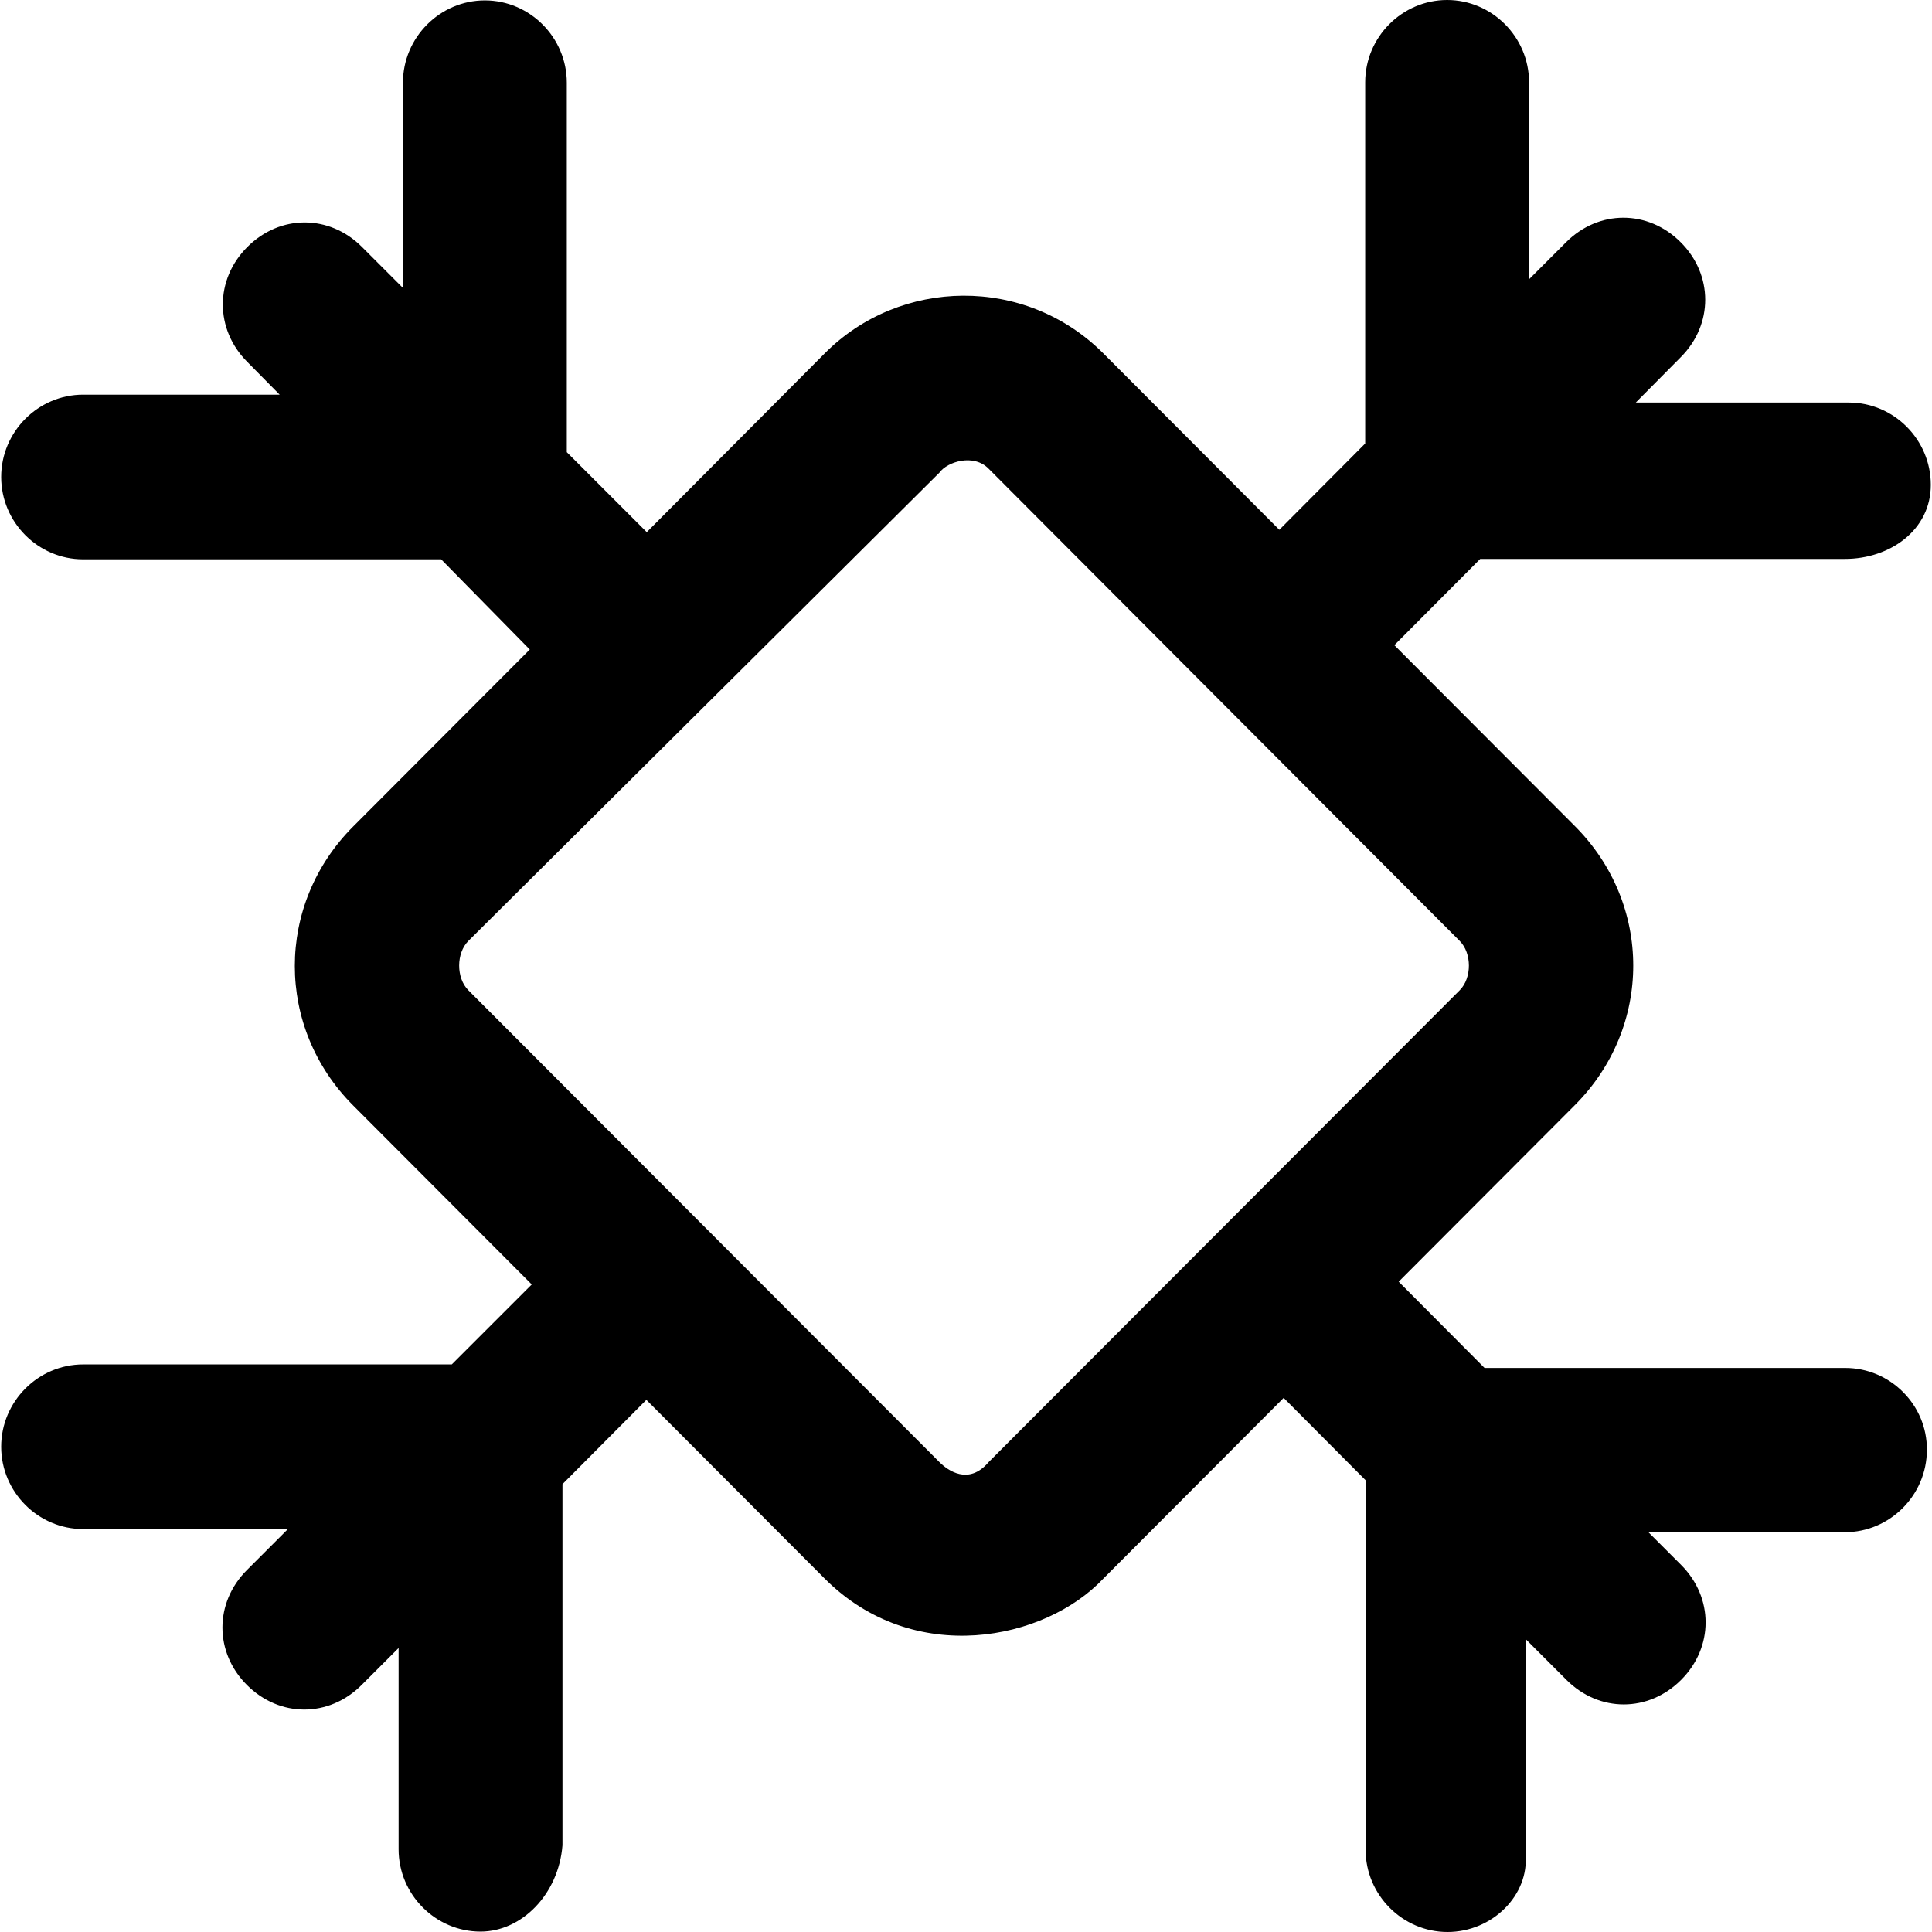 <?xml version="1.0" encoding="iso-8859-1"?>
<!-- Generator: Adobe Illustrator 19.0.0, SVG Export Plug-In . SVG Version: 6.00 Build 0)  -->
<svg version="1.1" id="Capa_1" xmlns="http://www.w3.org/2000/svg" xmlns:xlink="http://www.w3.org/1999/xlink" x="0px" y="0px"
	 viewBox="0 0 490.5 490.5" style="enable-background:new 0 0 490.5 490.5;" xml:space="preserve">
<g>
	<path d="M468.5,347.3h-91.6l-21.8-21.9l44.7-44.8c19.8-19.8,19.8-51.1,0-70.9L354,163.8l21.8-21.9h92.6c11.4,0,21.8-7.3,21.8-18.8
		s-9.4-20.9-20.8-20.9h-54.1l11.4-11.5c8.3-8.3,8.3-20.9,0-29.2s-20.8-8.3-29.1,0l-9.4,9.4v-50c0-11.5-9.4-20.9-20.8-20.9
		s-20.8,9.4-20.8,20.9v91.7l-21.8,21.9l-44.7-44.8c-19.8-19.8-51.6-19.2-70.7,0l-45.2,45.4l-20.3-20.3V21c0-11.5-9.4-20.9-20.8-20.9
		S102.3,9.5,102.3,21v52.1L91.9,62.7c-8.3-8.3-20.8-8.3-29.1,0s-8.3,20.9,0,29.2l8.2,8.3H21.1c-11.4,0-20.8,9.4-20.8,20.9
		S9.7,142,21.1,142H112l22.5,22.9l-44.8,44.9c-19.8,19.8-19.8,51.1,0,70.9l45.3,45.4l-20.3,20.3H21.1c-11.4,0-20.8,9.4-20.8,20.9
		s9.4,20.9,20.8,20.9h52l-10.4,10.4c-8.3,8.3-8.3,20.9,0,29.2c8.3,8.3,20.8,8.3,29.1,0l9.4-9.4v51.1c0,11.5,9.4,20.9,20.8,20.9
		c10.4,0,19.8-9.4,20.8-21.9v-91.7l21.3-21.4l45.3,45.4c22.6,22.6,55.9,15.7,70.7,0l45.8-45.9l20.8,20.9v93.8
		c0,11.5,9.4,20.9,20.8,20.9s20.8-9.4,19.8-19.8v-54.6l10.4,10.4c8.3,8.3,20.8,8.3,29.1,0c8.3-8.3,8.3-20.9,0-29.2l-8.3-8.3h49.9
		c11.4,0,20.8-9.4,20.8-20.9C489.3,356.7,479.9,347.3,468.5,347.3z M251,371.2c-5.1,6-10.4,2.1-12.5,0L118.9,251.4
		c-3.1-3.1-3.1-9.4,0-12.5L238.5,120c2-2.8,8.7-4.9,12.5-1l119.6,119.9c3.1,3.1,3.1,9.4,0,12.5L251,371.2z"/>
</g>
<g>
</g>
<g>
</g>
<g>
</g>
<g>
</g>
<g>
</g>
<g>
</g>
<g>
</g>
<g>
</g>
<g>
</g>
<g>
</g>
<g>
</g>
<g>
</g>
<g>
</g>
<g>
</g>
<g>
</g>
</svg>

